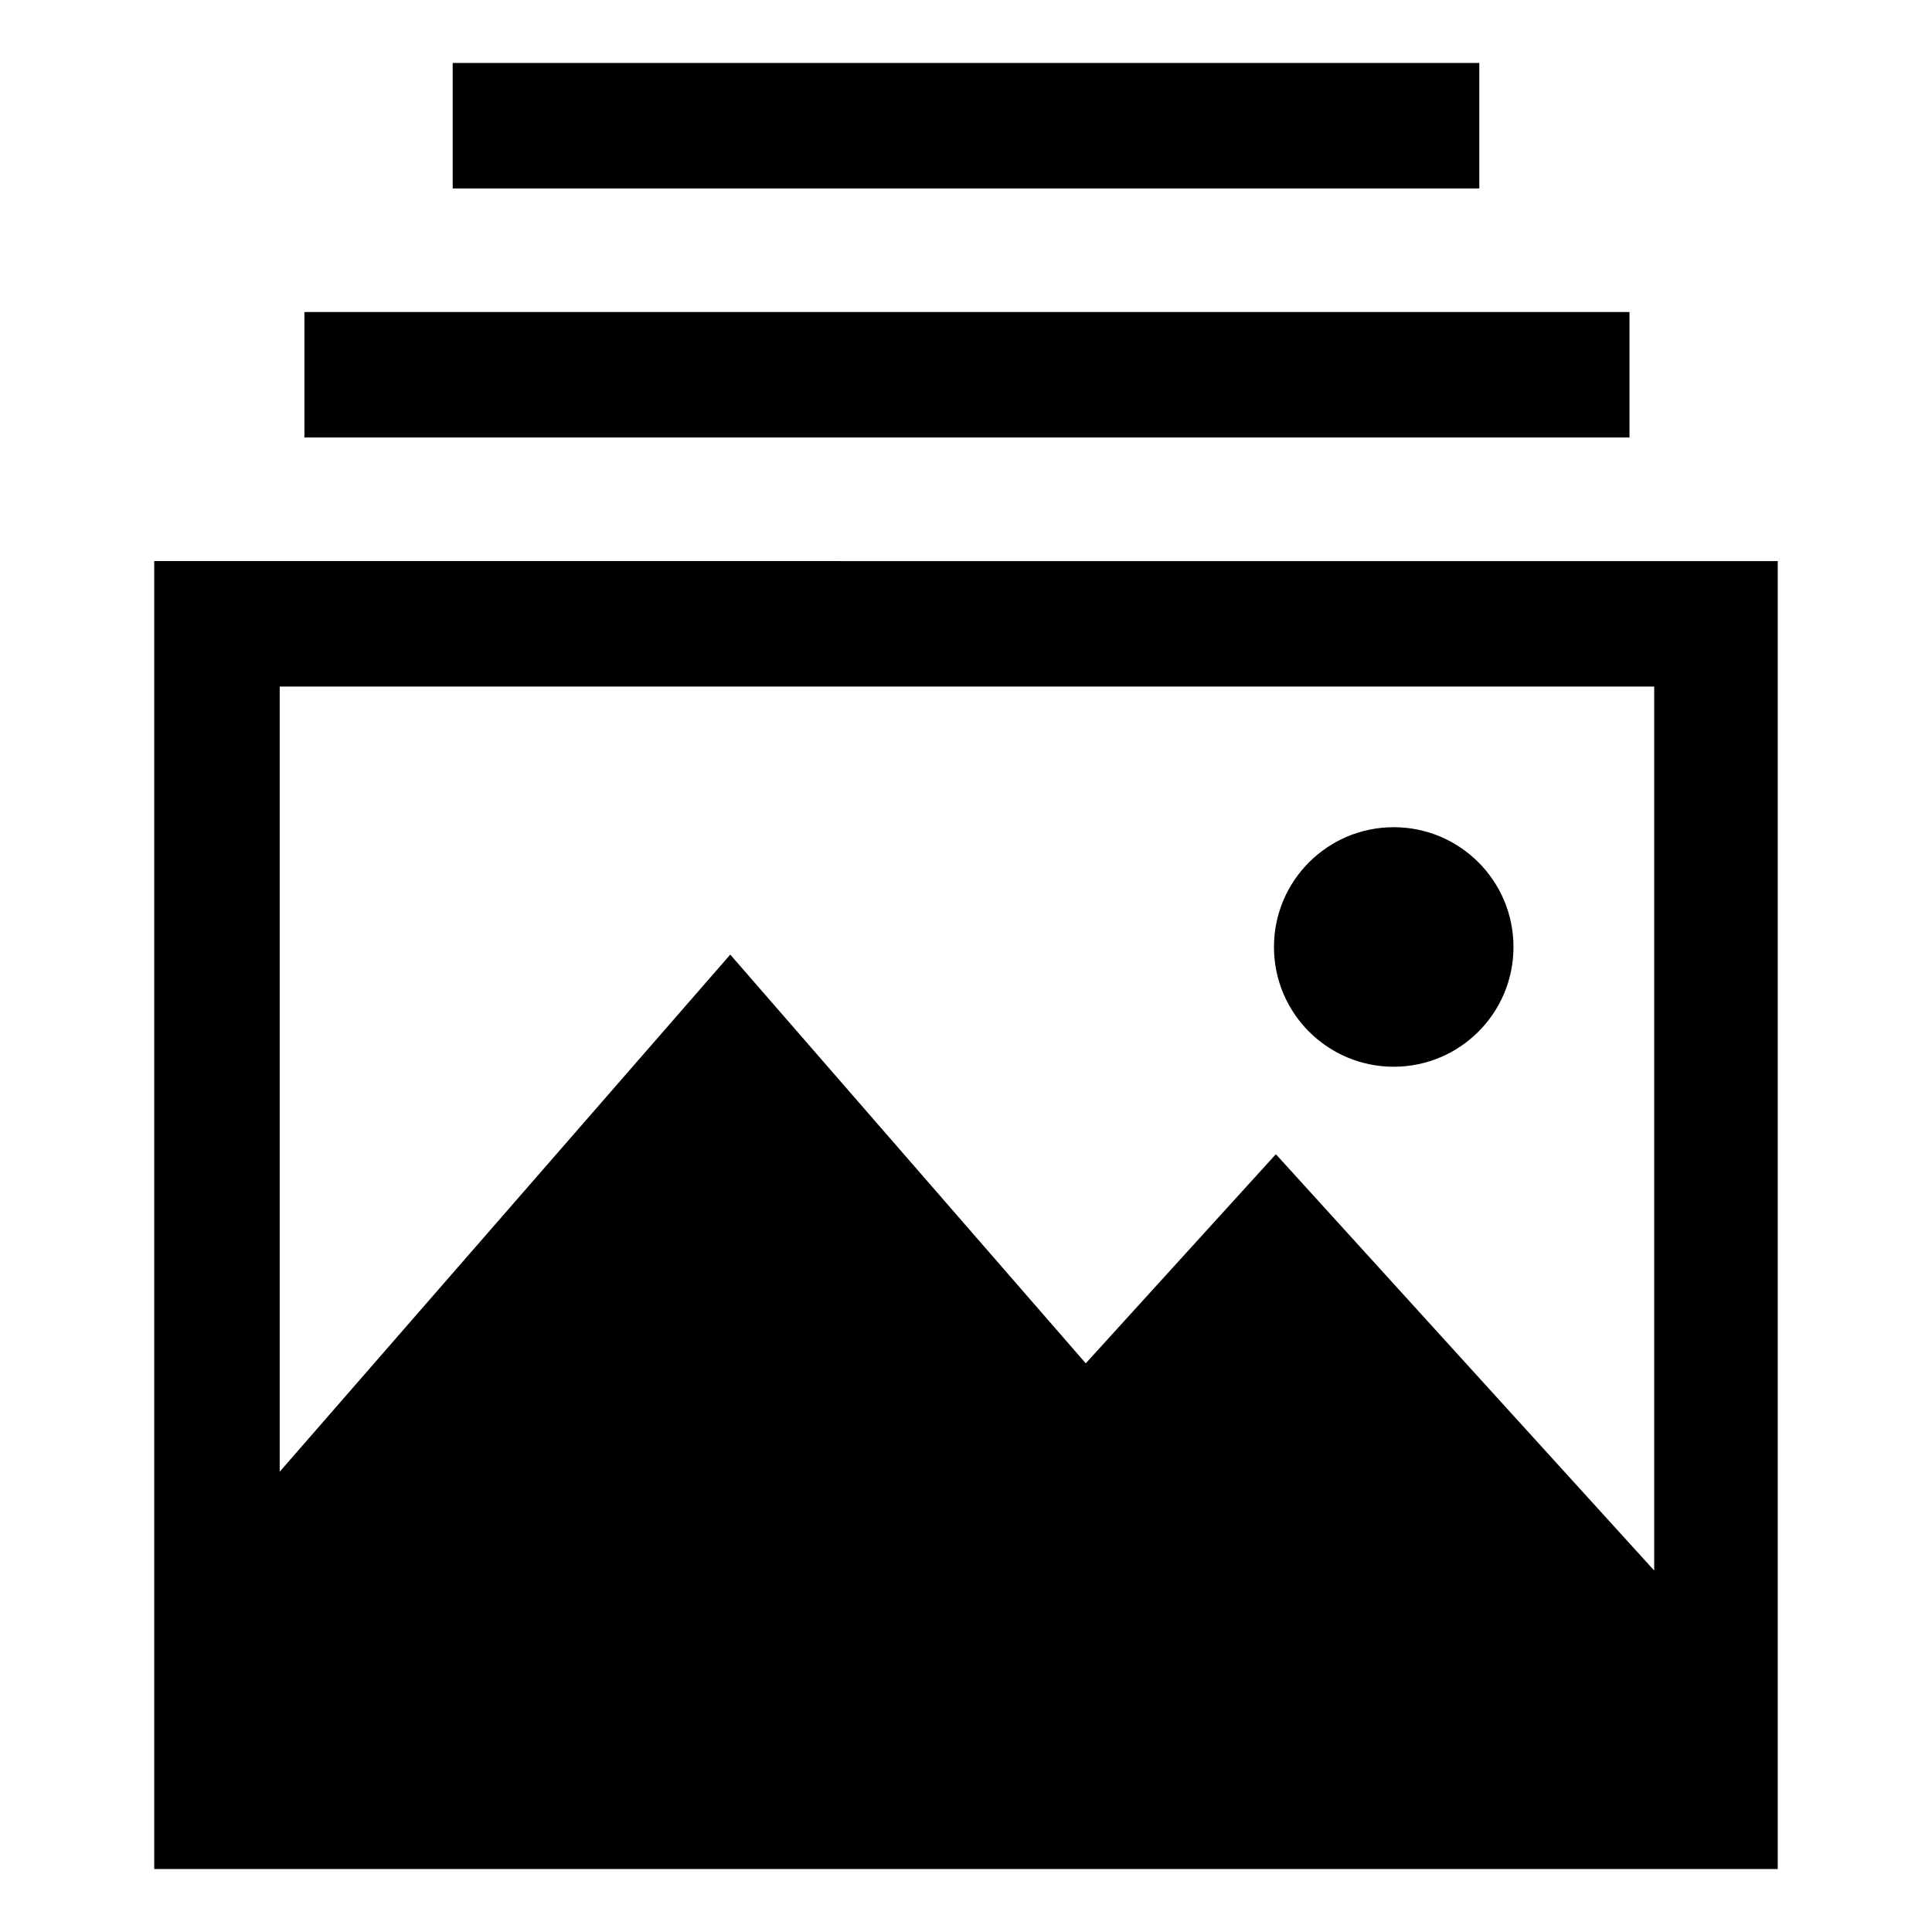 <?xml version="1.0" encoding="UTF-8"?>
<!-- Uploaded to: ICON Repo, www.svgrepo.com, Generator: ICON Repo Mixer Tools -->
<svg fill="#000000" width="800px" height="800px" version="1.1" viewBox="144 144 512 512" xmlns="http://www.w3.org/2000/svg">
 <g>
  <path d="m184.87 292.69v285.16 3.527 57.938h430.25v-346.62zm397.51 33.25v234.27l-100.26-110.33-50.383 55.418-94.211-108.32-119.4 137.04v-208.07z"/>
  <path d="m224.67 226.69h351.16v33.25h-351.16z"/>
  <path d="m263.97 160.69h272.06v33.25h-272.06z"/>
  <path d="m545.09 394.96c0 17.527-14.207 31.738-31.738 31.738s-31.738-14.211-31.738-31.738c0-17.531 14.207-31.742 31.738-31.742s31.738 14.211 31.738 31.742"/>
 </g>
</svg>